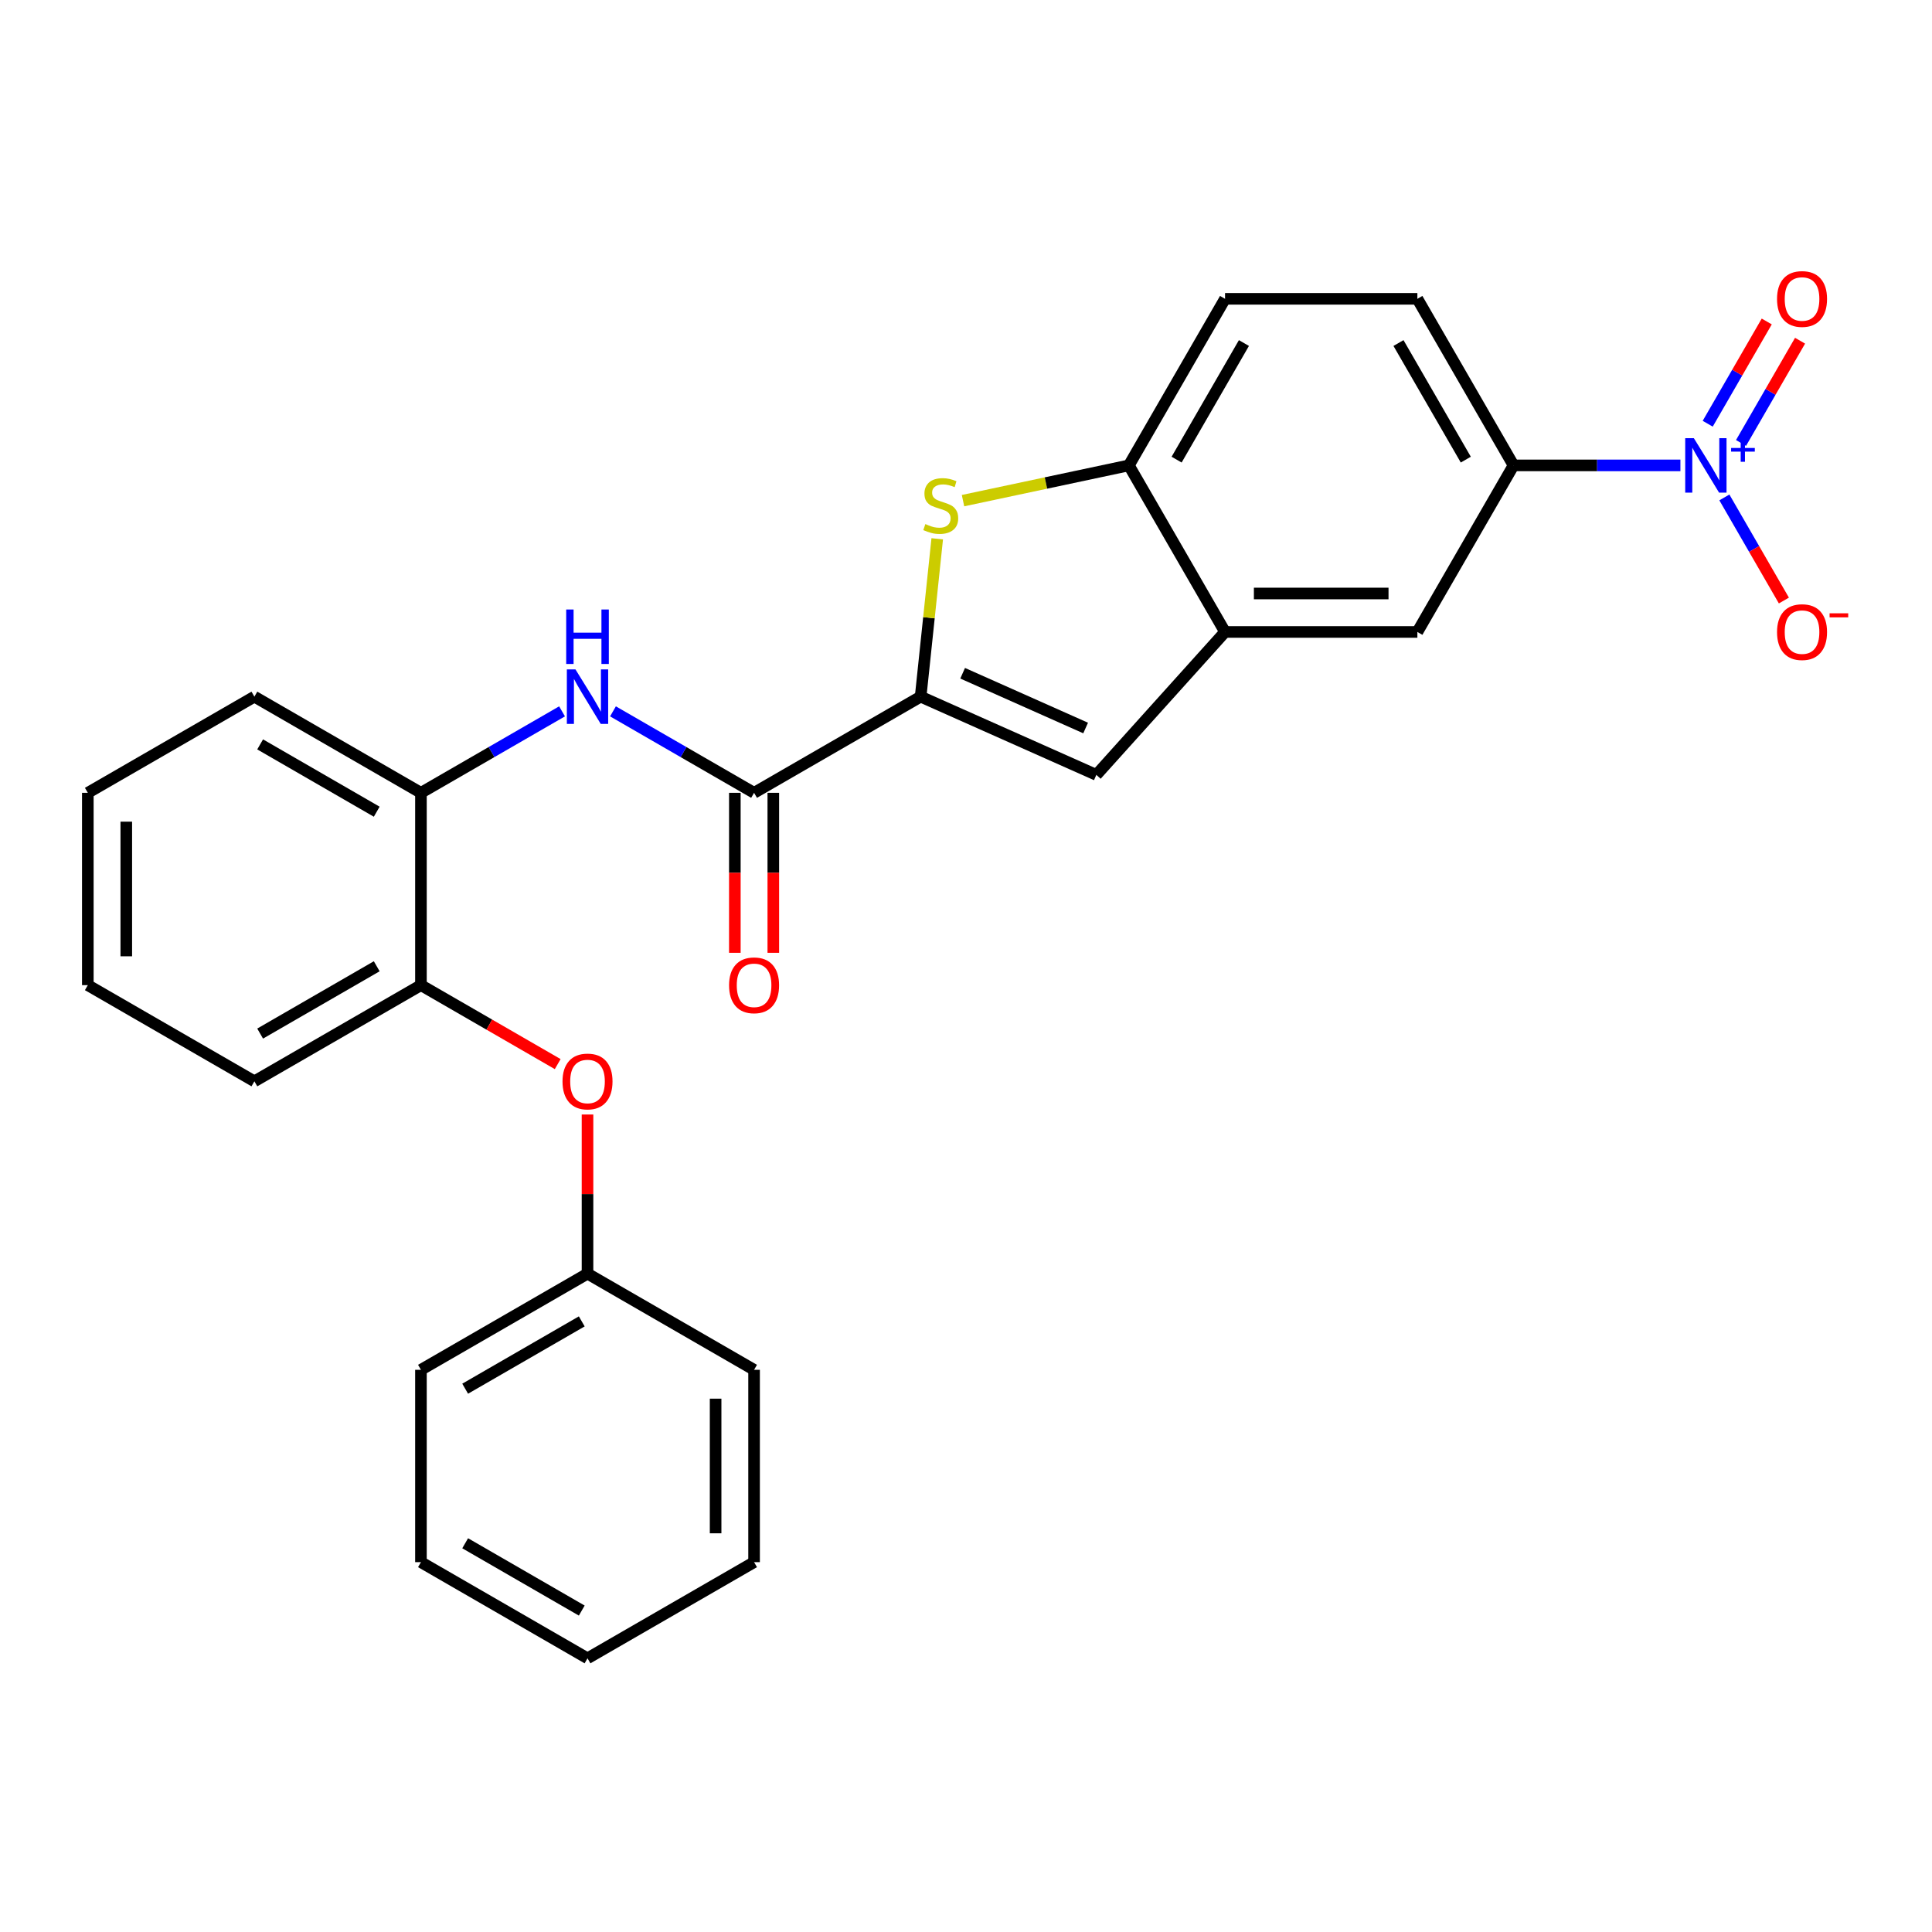 <?xml version='1.0' encoding='iso-8859-1'?>
<svg version='1.1' baseProfile='full'
              xmlns='http://www.w3.org/2000/svg'
                      xmlns:rdkit='http://www.rdkit.org/xml'
                      xmlns:xlink='http://www.w3.org/1999/xlink'
                  xml:space='preserve'
width='1000px' height='1000px' viewBox='0 0 1000 1000'>
<!-- END OF HEADER -->
<rect style='opacity:1.0;fill:#FFFFFF;stroke:none' width='1000' height='1000' x='0' y='0'> </rect>
<path class='bond-1' d='M 476.522,360.587 L 480.816,319.735' style='fill:none;fill-rule:evenodd;stroke:#000000;stroke-width:6px;stroke-linecap:butt;stroke-linejoin:miter;stroke-opacity:1' />
<path class='bond-1' d='M 480.816,319.735 L 485.11,278.883' style='fill:none;fill-rule:evenodd;stroke:#CCCC00;stroke-width:6px;stroke-linecap:butt;stroke-linejoin:miter;stroke-opacity:1' />
<path class='bond-2' d='M 476.522,360.587 L 390.309,410.362' style='fill:none;fill-rule:evenodd;stroke:#000000;stroke-width:6px;stroke-linecap:butt;stroke-linejoin:miter;stroke-opacity:1' />
<path class='bond-3' d='M 476.522,360.587 L 567.467,401.078' style='fill:none;fill-rule:evenodd;stroke:#000000;stroke-width:6px;stroke-linecap:butt;stroke-linejoin:miter;stroke-opacity:1' />
<path class='bond-3' d='M 498.262,348.472 L 561.923,376.815' style='fill:none;fill-rule:evenodd;stroke:#000000;stroke-width:6px;stroke-linecap:butt;stroke-linejoin:miter;stroke-opacity:1' />
<path class='bond-0' d='M 869.776,240.883 L 826.59,240.883' style='fill:none;fill-rule:evenodd;stroke:#0000FF;stroke-width:6px;stroke-linecap:butt;stroke-linejoin:miter;stroke-opacity:1' />
<path class='bond-0' d='M 826.59,240.883 L 783.405,240.883' style='fill:none;fill-rule:evenodd;stroke:#000000;stroke-width:6px;stroke-linecap:butt;stroke-linejoin:miter;stroke-opacity:1' />
<path class='bond-11' d='M 892.532,257.469 L 907.936,284.15' style='fill:none;fill-rule:evenodd;stroke:#0000FF;stroke-width:6px;stroke-linecap:butt;stroke-linejoin:miter;stroke-opacity:1' />
<path class='bond-11' d='M 907.936,284.15 L 923.341,310.831' style='fill:none;fill-rule:evenodd;stroke:#FF0000;stroke-width:6px;stroke-linecap:butt;stroke-linejoin:miter;stroke-opacity:1' />
<path class='bond-12' d='M 901.153,229.276 L 916.431,202.814' style='fill:none;fill-rule:evenodd;stroke:#0000FF;stroke-width:6px;stroke-linecap:butt;stroke-linejoin:miter;stroke-opacity:1' />
<path class='bond-12' d='M 916.431,202.814 L 931.709,176.351' style='fill:none;fill-rule:evenodd;stroke:#FF0000;stroke-width:6px;stroke-linecap:butt;stroke-linejoin:miter;stroke-opacity:1' />
<path class='bond-12' d='M 883.91,219.321 L 899.188,192.858' style='fill:none;fill-rule:evenodd;stroke:#0000FF;stroke-width:6px;stroke-linecap:butt;stroke-linejoin:miter;stroke-opacity:1' />
<path class='bond-12' d='M 899.188,192.858 L 914.466,166.396' style='fill:none;fill-rule:evenodd;stroke:#FF0000;stroke-width:6px;stroke-linecap:butt;stroke-linejoin:miter;stroke-opacity:1' />
<path class='bond-6' d='M 498.456,259.131 L 541.38,250.007' style='fill:none;fill-rule:evenodd;stroke:#CCCC00;stroke-width:6px;stroke-linecap:butt;stroke-linejoin:miter;stroke-opacity:1' />
<path class='bond-6' d='M 541.38,250.007 L 584.304,240.883' style='fill:none;fill-rule:evenodd;stroke:#000000;stroke-width:6px;stroke-linecap:butt;stroke-linejoin:miter;stroke-opacity:1' />
<path class='bond-5' d='M 390.309,410.362 L 353.792,389.279' style='fill:none;fill-rule:evenodd;stroke:#000000;stroke-width:6px;stroke-linecap:butt;stroke-linejoin:miter;stroke-opacity:1' />
<path class='bond-5' d='M 353.792,389.279 L 317.276,368.197' style='fill:none;fill-rule:evenodd;stroke:#0000FF;stroke-width:6px;stroke-linecap:butt;stroke-linejoin:miter;stroke-opacity:1' />
<path class='bond-14' d='M 380.354,410.362 L 380.354,451.765' style='fill:none;fill-rule:evenodd;stroke:#000000;stroke-width:6px;stroke-linecap:butt;stroke-linejoin:miter;stroke-opacity:1' />
<path class='bond-14' d='M 380.354,451.765 L 380.354,493.169' style='fill:none;fill-rule:evenodd;stroke:#FF0000;stroke-width:6px;stroke-linecap:butt;stroke-linejoin:miter;stroke-opacity:1' />
<path class='bond-14' d='M 400.264,410.362 L 400.264,451.765' style='fill:none;fill-rule:evenodd;stroke:#000000;stroke-width:6px;stroke-linecap:butt;stroke-linejoin:miter;stroke-opacity:1' />
<path class='bond-14' d='M 400.264,451.765 L 400.264,493.169' style='fill:none;fill-rule:evenodd;stroke:#FF0000;stroke-width:6px;stroke-linecap:butt;stroke-linejoin:miter;stroke-opacity:1' />
<path class='bond-4' d='M 567.467,401.078 L 634.079,327.097' style='fill:none;fill-rule:evenodd;stroke:#000000;stroke-width:6px;stroke-linecap:butt;stroke-linejoin:miter;stroke-opacity:1' />
<path class='bond-8' d='M 634.079,327.097 L 733.63,327.097' style='fill:none;fill-rule:evenodd;stroke:#000000;stroke-width:6px;stroke-linecap:butt;stroke-linejoin:miter;stroke-opacity:1' />
<path class='bond-8' d='M 649.012,307.187 L 718.697,307.187' style='fill:none;fill-rule:evenodd;stroke:#000000;stroke-width:6px;stroke-linecap:butt;stroke-linejoin:miter;stroke-opacity:1' />
<path class='bond-27' d='M 634.079,327.097 L 584.304,240.883' style='fill:none;fill-rule:evenodd;stroke:#000000;stroke-width:6px;stroke-linecap:butt;stroke-linejoin:miter;stroke-opacity:1' />
<path class='bond-9' d='M 290.915,368.197 L 254.398,389.279' style='fill:none;fill-rule:evenodd;stroke:#0000FF;stroke-width:6px;stroke-linecap:butt;stroke-linejoin:miter;stroke-opacity:1' />
<path class='bond-9' d='M 254.398,389.279 L 217.882,410.362' style='fill:none;fill-rule:evenodd;stroke:#000000;stroke-width:6px;stroke-linecap:butt;stroke-linejoin:miter;stroke-opacity:1' />
<path class='bond-15' d='M 584.304,240.883 L 634.079,154.67' style='fill:none;fill-rule:evenodd;stroke:#000000;stroke-width:6px;stroke-linecap:butt;stroke-linejoin:miter;stroke-opacity:1' />
<path class='bond-15' d='M 609.013,237.907 L 643.855,177.557' style='fill:none;fill-rule:evenodd;stroke:#000000;stroke-width:6px;stroke-linecap:butt;stroke-linejoin:miter;stroke-opacity:1' />
<path class='bond-7' d='M 783.405,240.883 L 733.63,327.097' style='fill:none;fill-rule:evenodd;stroke:#000000;stroke-width:6px;stroke-linecap:butt;stroke-linejoin:miter;stroke-opacity:1' />
<path class='bond-28' d='M 783.405,240.883 L 733.63,154.67' style='fill:none;fill-rule:evenodd;stroke:#000000;stroke-width:6px;stroke-linecap:butt;stroke-linejoin:miter;stroke-opacity:1' />
<path class='bond-28' d='M 758.696,237.907 L 723.853,177.557' style='fill:none;fill-rule:evenodd;stroke:#000000;stroke-width:6px;stroke-linecap:butt;stroke-linejoin:miter;stroke-opacity:1' />
<path class='bond-10' d='M 217.882,410.362 L 217.882,509.913' style='fill:none;fill-rule:evenodd;stroke:#000000;stroke-width:6px;stroke-linecap:butt;stroke-linejoin:miter;stroke-opacity:1' />
<path class='bond-18' d='M 217.882,410.362 L 131.668,360.587' style='fill:none;fill-rule:evenodd;stroke:#000000;stroke-width:6px;stroke-linecap:butt;stroke-linejoin:miter;stroke-opacity:1' />
<path class='bond-18' d='M 194.995,420.139 L 134.645,385.296' style='fill:none;fill-rule:evenodd;stroke:#000000;stroke-width:6px;stroke-linecap:butt;stroke-linejoin:miter;stroke-opacity:1' />
<path class='bond-13' d='M 217.882,509.913 L 253.273,530.346' style='fill:none;fill-rule:evenodd;stroke:#000000;stroke-width:6px;stroke-linecap:butt;stroke-linejoin:miter;stroke-opacity:1' />
<path class='bond-13' d='M 253.273,530.346 L 288.665,550.78' style='fill:none;fill-rule:evenodd;stroke:#FF0000;stroke-width:6px;stroke-linecap:butt;stroke-linejoin:miter;stroke-opacity:1' />
<path class='bond-19' d='M 217.882,509.913 L 131.668,559.688' style='fill:none;fill-rule:evenodd;stroke:#000000;stroke-width:6px;stroke-linecap:butt;stroke-linejoin:miter;stroke-opacity:1' />
<path class='bond-19' d='M 194.995,500.137 L 134.645,534.979' style='fill:none;fill-rule:evenodd;stroke:#000000;stroke-width:6px;stroke-linecap:butt;stroke-linejoin:miter;stroke-opacity:1' />
<path class='bond-17' d='M 304.095,576.871 L 304.095,618.055' style='fill:none;fill-rule:evenodd;stroke:#FF0000;stroke-width:6px;stroke-linecap:butt;stroke-linejoin:miter;stroke-opacity:1' />
<path class='bond-17' d='M 304.095,618.055 L 304.095,659.239' style='fill:none;fill-rule:evenodd;stroke:#000000;stroke-width:6px;stroke-linecap:butt;stroke-linejoin:miter;stroke-opacity:1' />
<path class='bond-16' d='M 634.079,154.67 L 733.63,154.67' style='fill:none;fill-rule:evenodd;stroke:#000000;stroke-width:6px;stroke-linecap:butt;stroke-linejoin:miter;stroke-opacity:1' />
<path class='bond-20' d='M 304.095,659.239 L 217.882,709.015' style='fill:none;fill-rule:evenodd;stroke:#000000;stroke-width:6px;stroke-linecap:butt;stroke-linejoin:miter;stroke-opacity:1' />
<path class='bond-20' d='M 301.118,683.948 L 240.769,718.791' style='fill:none;fill-rule:evenodd;stroke:#000000;stroke-width:6px;stroke-linecap:butt;stroke-linejoin:miter;stroke-opacity:1' />
<path class='bond-21' d='M 304.095,659.239 L 390.309,709.015' style='fill:none;fill-rule:evenodd;stroke:#000000;stroke-width:6px;stroke-linecap:butt;stroke-linejoin:miter;stroke-opacity:1' />
<path class='bond-23' d='M 131.668,360.587 L 45.455,410.362' style='fill:none;fill-rule:evenodd;stroke:#000000;stroke-width:6px;stroke-linecap:butt;stroke-linejoin:miter;stroke-opacity:1' />
<path class='bond-29' d='M 131.668,559.688 L 45.455,509.913' style='fill:none;fill-rule:evenodd;stroke:#000000;stroke-width:6px;stroke-linecap:butt;stroke-linejoin:miter;stroke-opacity:1' />
<path class='bond-24' d='M 217.882,709.015 L 217.882,808.566' style='fill:none;fill-rule:evenodd;stroke:#000000;stroke-width:6px;stroke-linecap:butt;stroke-linejoin:miter;stroke-opacity:1' />
<path class='bond-25' d='M 390.309,709.015 L 390.309,808.566' style='fill:none;fill-rule:evenodd;stroke:#000000;stroke-width:6px;stroke-linecap:butt;stroke-linejoin:miter;stroke-opacity:1' />
<path class='bond-25' d='M 370.399,723.947 L 370.399,793.633' style='fill:none;fill-rule:evenodd;stroke:#000000;stroke-width:6px;stroke-linecap:butt;stroke-linejoin:miter;stroke-opacity:1' />
<path class='bond-22' d='M 45.455,509.913 L 45.455,410.362' style='fill:none;fill-rule:evenodd;stroke:#000000;stroke-width:6px;stroke-linecap:butt;stroke-linejoin:miter;stroke-opacity:1' />
<path class='bond-22' d='M 65.365,494.98 L 65.365,425.295' style='fill:none;fill-rule:evenodd;stroke:#000000;stroke-width:6px;stroke-linecap:butt;stroke-linejoin:miter;stroke-opacity:1' />
<path class='bond-30' d='M 217.882,808.566 L 304.095,858.341' style='fill:none;fill-rule:evenodd;stroke:#000000;stroke-width:6px;stroke-linecap:butt;stroke-linejoin:miter;stroke-opacity:1' />
<path class='bond-30' d='M 240.769,798.789 L 301.118,833.632' style='fill:none;fill-rule:evenodd;stroke:#000000;stroke-width:6px;stroke-linecap:butt;stroke-linejoin:miter;stroke-opacity:1' />
<path class='bond-26' d='M 390.309,808.566 L 304.095,858.341' style='fill:none;fill-rule:evenodd;stroke:#000000;stroke-width:6px;stroke-linecap:butt;stroke-linejoin:miter;stroke-opacity:1' />
<path  class='atom-1' d='M 876.724 226.787
L 885.963 241.72
Q 886.878 243.193, 888.352 245.861
Q 889.825 248.529, 889.905 248.688
L 889.905 226.787
L 893.648 226.787
L 893.648 254.98
L 889.785 254.98
L 879.87 238.654
Q 878.715 236.742, 877.481 234.552
Q 876.286 232.362, 875.928 231.685
L 875.928 254.98
L 872.264 254.98
L 872.264 226.787
L 876.724 226.787
' fill='#0000FF'/>
<path  class='atom-1' d='M 896.013 231.869
L 900.98 231.869
L 900.98 226.639
L 903.188 226.639
L 903.188 231.869
L 908.287 231.869
L 908.287 233.761
L 903.188 233.761
L 903.188 239.017
L 900.98 239.017
L 900.98 233.761
L 896.013 233.761
L 896.013 231.869
' fill='#0000FF'/>
<path  class='atom-2' d='M 478.964 271.258
Q 479.283 271.377, 480.597 271.935
Q 481.911 272.492, 483.344 272.85
Q 484.818 273.169, 486.251 273.169
Q 488.919 273.169, 490.472 271.895
Q 492.025 270.581, 492.025 268.311
Q 492.025 266.758, 491.229 265.802
Q 490.472 264.847, 489.278 264.329
Q 488.083 263.811, 486.092 263.214
Q 483.583 262.457, 482.07 261.741
Q 480.597 261.024, 479.522 259.511
Q 478.486 257.997, 478.486 255.449
Q 478.486 251.905, 480.876 249.715
Q 483.305 247.525, 488.083 247.525
Q 491.348 247.525, 495.052 249.078
L 494.136 252.144
Q 490.751 250.75, 488.202 250.75
Q 485.455 250.75, 483.942 251.905
Q 482.429 253.02, 482.468 254.971
Q 482.468 256.484, 483.225 257.4
Q 484.021 258.316, 485.136 258.834
Q 486.291 259.351, 488.202 259.949
Q 490.751 260.745, 492.264 261.541
Q 493.777 262.338, 494.852 263.97
Q 495.967 265.563, 495.967 268.311
Q 495.967 272.213, 493.339 274.324
Q 490.751 276.394, 486.411 276.394
Q 483.902 276.394, 481.99 275.837
Q 480.119 275.319, 477.889 274.403
L 478.964 271.258
' fill='#CCCC00'/>
<path  class='atom-6' d='M 297.863 346.49
L 307.102 361.423
Q 308.018 362.896, 309.491 365.564
Q 310.964 368.232, 311.044 368.392
L 311.044 346.49
L 314.787 346.49
L 314.787 374.683
L 310.924 374.683
L 301.009 358.357
Q 299.854 356.445, 298.62 354.255
Q 297.425 352.065, 297.067 351.388
L 297.067 374.683
L 293.403 374.683
L 293.403 346.49
L 297.863 346.49
' fill='#0000FF'/>
<path  class='atom-6' d='M 293.065 315.478
L 296.888 315.478
L 296.888 327.464
L 311.303 327.464
L 311.303 315.478
L 315.125 315.478
L 315.125 343.671
L 311.303 343.671
L 311.303 330.65
L 296.888 330.65
L 296.888 343.671
L 293.065 343.671
L 293.065 315.478
' fill='#0000FF'/>
<path  class='atom-12' d='M 919.79 327.177
Q 919.79 320.407, 923.135 316.624
Q 926.48 312.841, 932.732 312.841
Q 938.983 312.841, 942.328 316.624
Q 945.673 320.407, 945.673 327.177
Q 945.673 334.026, 942.288 337.928
Q 938.904 341.791, 932.732 341.791
Q 926.52 341.791, 923.135 337.928
Q 919.79 334.066, 919.79 327.177
M 932.732 338.605
Q 937.032 338.605, 939.342 335.738
Q 941.691 332.831, 941.691 327.177
Q 941.691 321.642, 939.342 318.854
Q 937.032 316.027, 932.732 316.027
Q 928.431 316.027, 926.082 318.814
Q 923.772 321.602, 923.772 327.177
Q 923.772 332.871, 926.082 335.738
Q 928.431 338.605, 932.732 338.605
' fill='#FF0000'/>
<path  class='atom-12' d='M 946.987 317.443
L 956.633 317.443
L 956.633 319.546
L 946.987 319.546
L 946.987 317.443
' fill='#FF0000'/>
<path  class='atom-13' d='M 919.79 154.75
Q 919.79 147.98, 923.135 144.197
Q 926.48 140.414, 932.732 140.414
Q 938.983 140.414, 942.328 144.197
Q 945.673 147.98, 945.673 154.75
Q 945.673 161.599, 942.288 165.501
Q 938.904 169.364, 932.732 169.364
Q 926.52 169.364, 923.135 165.501
Q 919.79 161.638, 919.79 154.75
M 932.732 166.178
Q 937.032 166.178, 939.342 163.311
Q 941.691 160.404, 941.691 154.75
Q 941.691 149.215, 939.342 146.427
Q 937.032 143.6, 932.732 143.6
Q 928.431 143.6, 926.082 146.387
Q 923.772 149.175, 923.772 154.75
Q 923.772 160.444, 926.082 163.311
Q 928.431 166.178, 932.732 166.178
' fill='#FF0000'/>
<path  class='atom-14' d='M 291.154 559.768
Q 291.154 552.999, 294.499 549.216
Q 297.843 545.433, 304.095 545.433
Q 310.347 545.433, 313.692 549.216
Q 317.037 552.999, 317.037 559.768
Q 317.037 566.617, 313.652 570.52
Q 310.267 574.382, 304.095 574.382
Q 297.883 574.382, 294.499 570.52
Q 291.154 566.657, 291.154 559.768
M 304.095 571.196
Q 308.396 571.196, 310.705 568.329
Q 313.055 565.423, 313.055 559.768
Q 313.055 554.233, 310.705 551.446
Q 308.396 548.618, 304.095 548.618
Q 299.795 548.618, 297.445 551.406
Q 295.136 554.193, 295.136 559.768
Q 295.136 565.462, 297.445 568.329
Q 299.795 571.196, 304.095 571.196
' fill='#FF0000'/>
<path  class='atom-15' d='M 377.367 509.993
Q 377.367 503.223, 380.712 499.44
Q 384.057 495.657, 390.309 495.657
Q 396.561 495.657, 399.905 499.44
Q 403.25 503.223, 403.25 509.993
Q 403.25 516.842, 399.866 520.744
Q 396.481 524.607, 390.309 524.607
Q 384.097 524.607, 380.712 520.744
Q 377.367 516.882, 377.367 509.993
M 390.309 521.421
Q 394.609 521.421, 396.919 518.554
Q 399.268 515.647, 399.268 509.993
Q 399.268 504.458, 396.919 501.67
Q 394.609 498.843, 390.309 498.843
Q 386.008 498.843, 383.659 501.63
Q 381.349 504.418, 381.349 509.993
Q 381.349 515.687, 383.659 518.554
Q 386.008 521.421, 390.309 521.421
' fill='#FF0000'/>
</svg>
